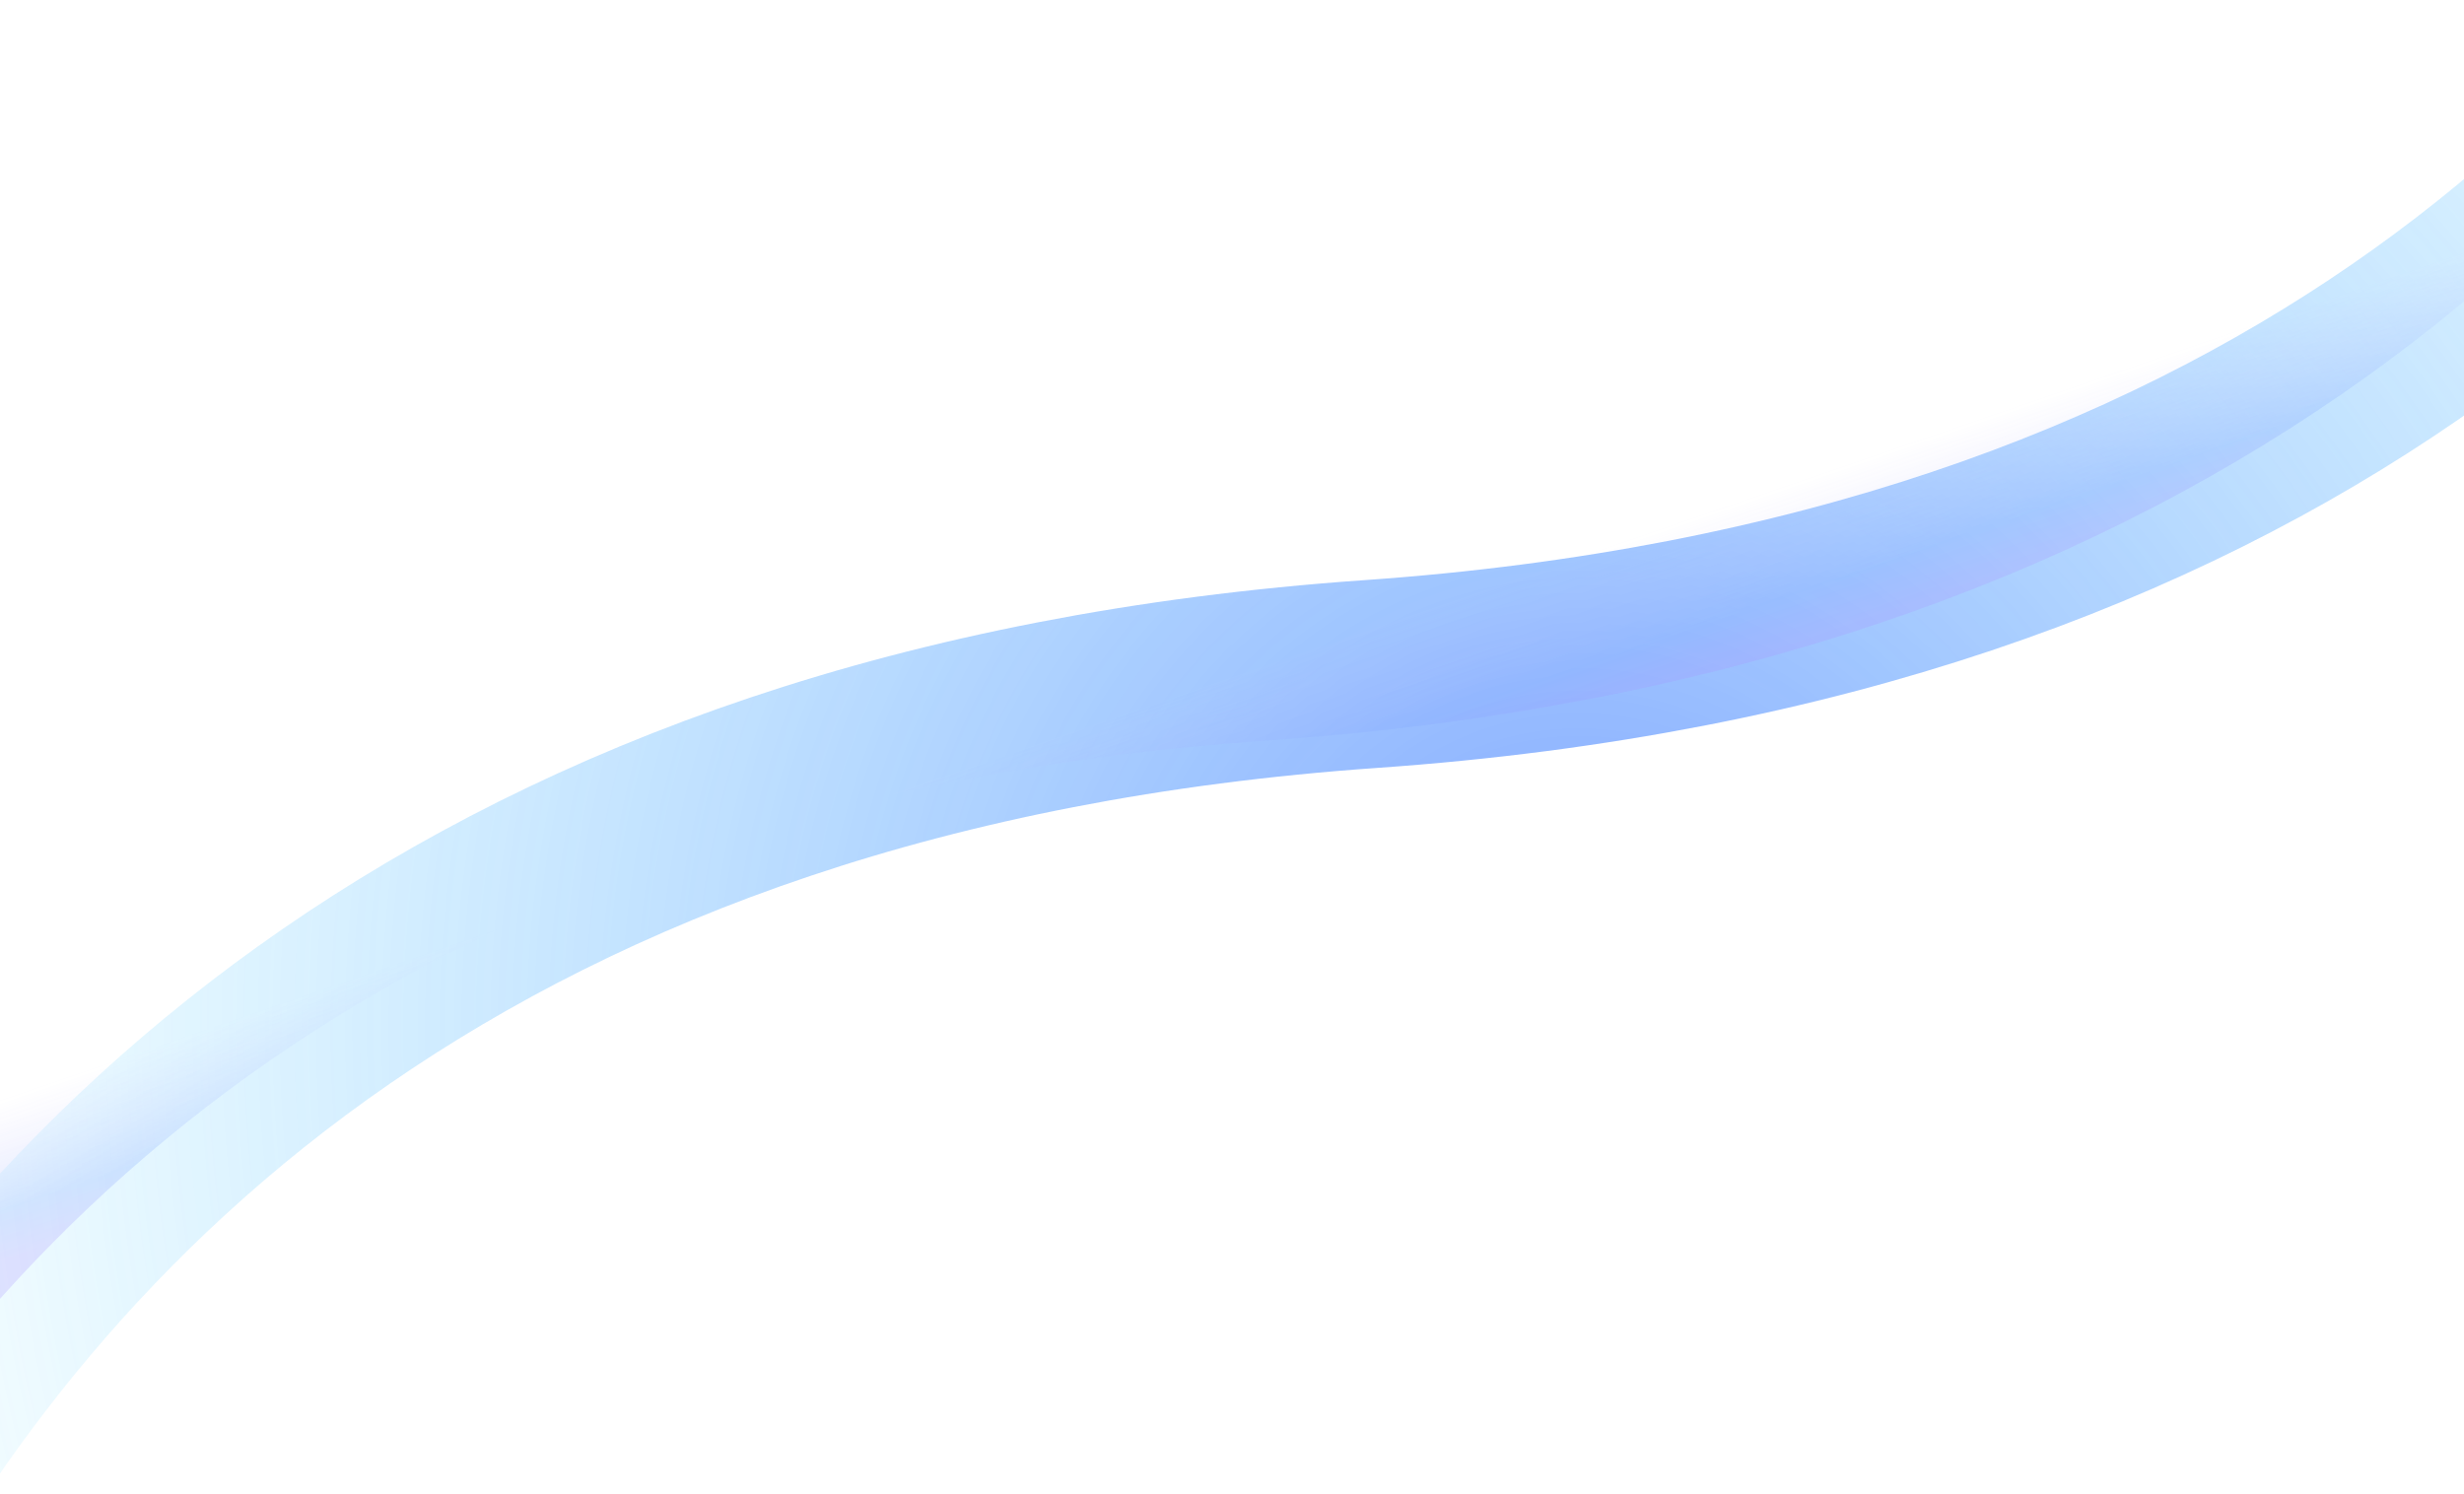 <svg width="1440" height="873" viewBox="0 0 1440 873" fill="none" xmlns="http://www.w3.org/2000/svg">
<g opacity="0.6">
<path d="M1847.1 -652C1847.1 -652 1847.1 320.872 801.155 393.952C-244.792 467.022 -244.792 1439.89 -244.792 1439.89" stroke="url(#paint0_radial_14_93)" stroke-width="110"/>
<path d="M1783.1 -660C1783.1 -660 1783.1 312.872 737.157 385.952C-308.79 459.022 -308.79 1431.89 -308.79 1431.89" stroke="url(#paint1_linear_14_93)" stroke-opacity="0.25" stroke-width="94"/>
</g>
<defs>
<radialGradient id="paint0_radial_14_93" cx="0" cy="0" r="1" gradientUnits="userSpaceOnUse" gradientTransform="translate(919.909 599.482) rotate(-90) scale(1338.26 1283.46)">
<stop offset="0.014" stop-color="#2D68FF"/>
<stop offset="0.846" stop-color="#47DEFF" stop-opacity="0"/>
</radialGradient>
<linearGradient id="paint1_linear_14_93" x1="895.51" y1="439.592" x2="831.51" y2="253.592" gradientUnits="userSpaceOnUse">
<stop offset="0.048" stop-color="#714DFF"/>
<stop offset="0.191" stop-color="#2D68FF"/>
<stop offset="0.505" stop-color="#9380FF" stop-opacity="0"/>
</linearGradient>
</defs>
</svg>
